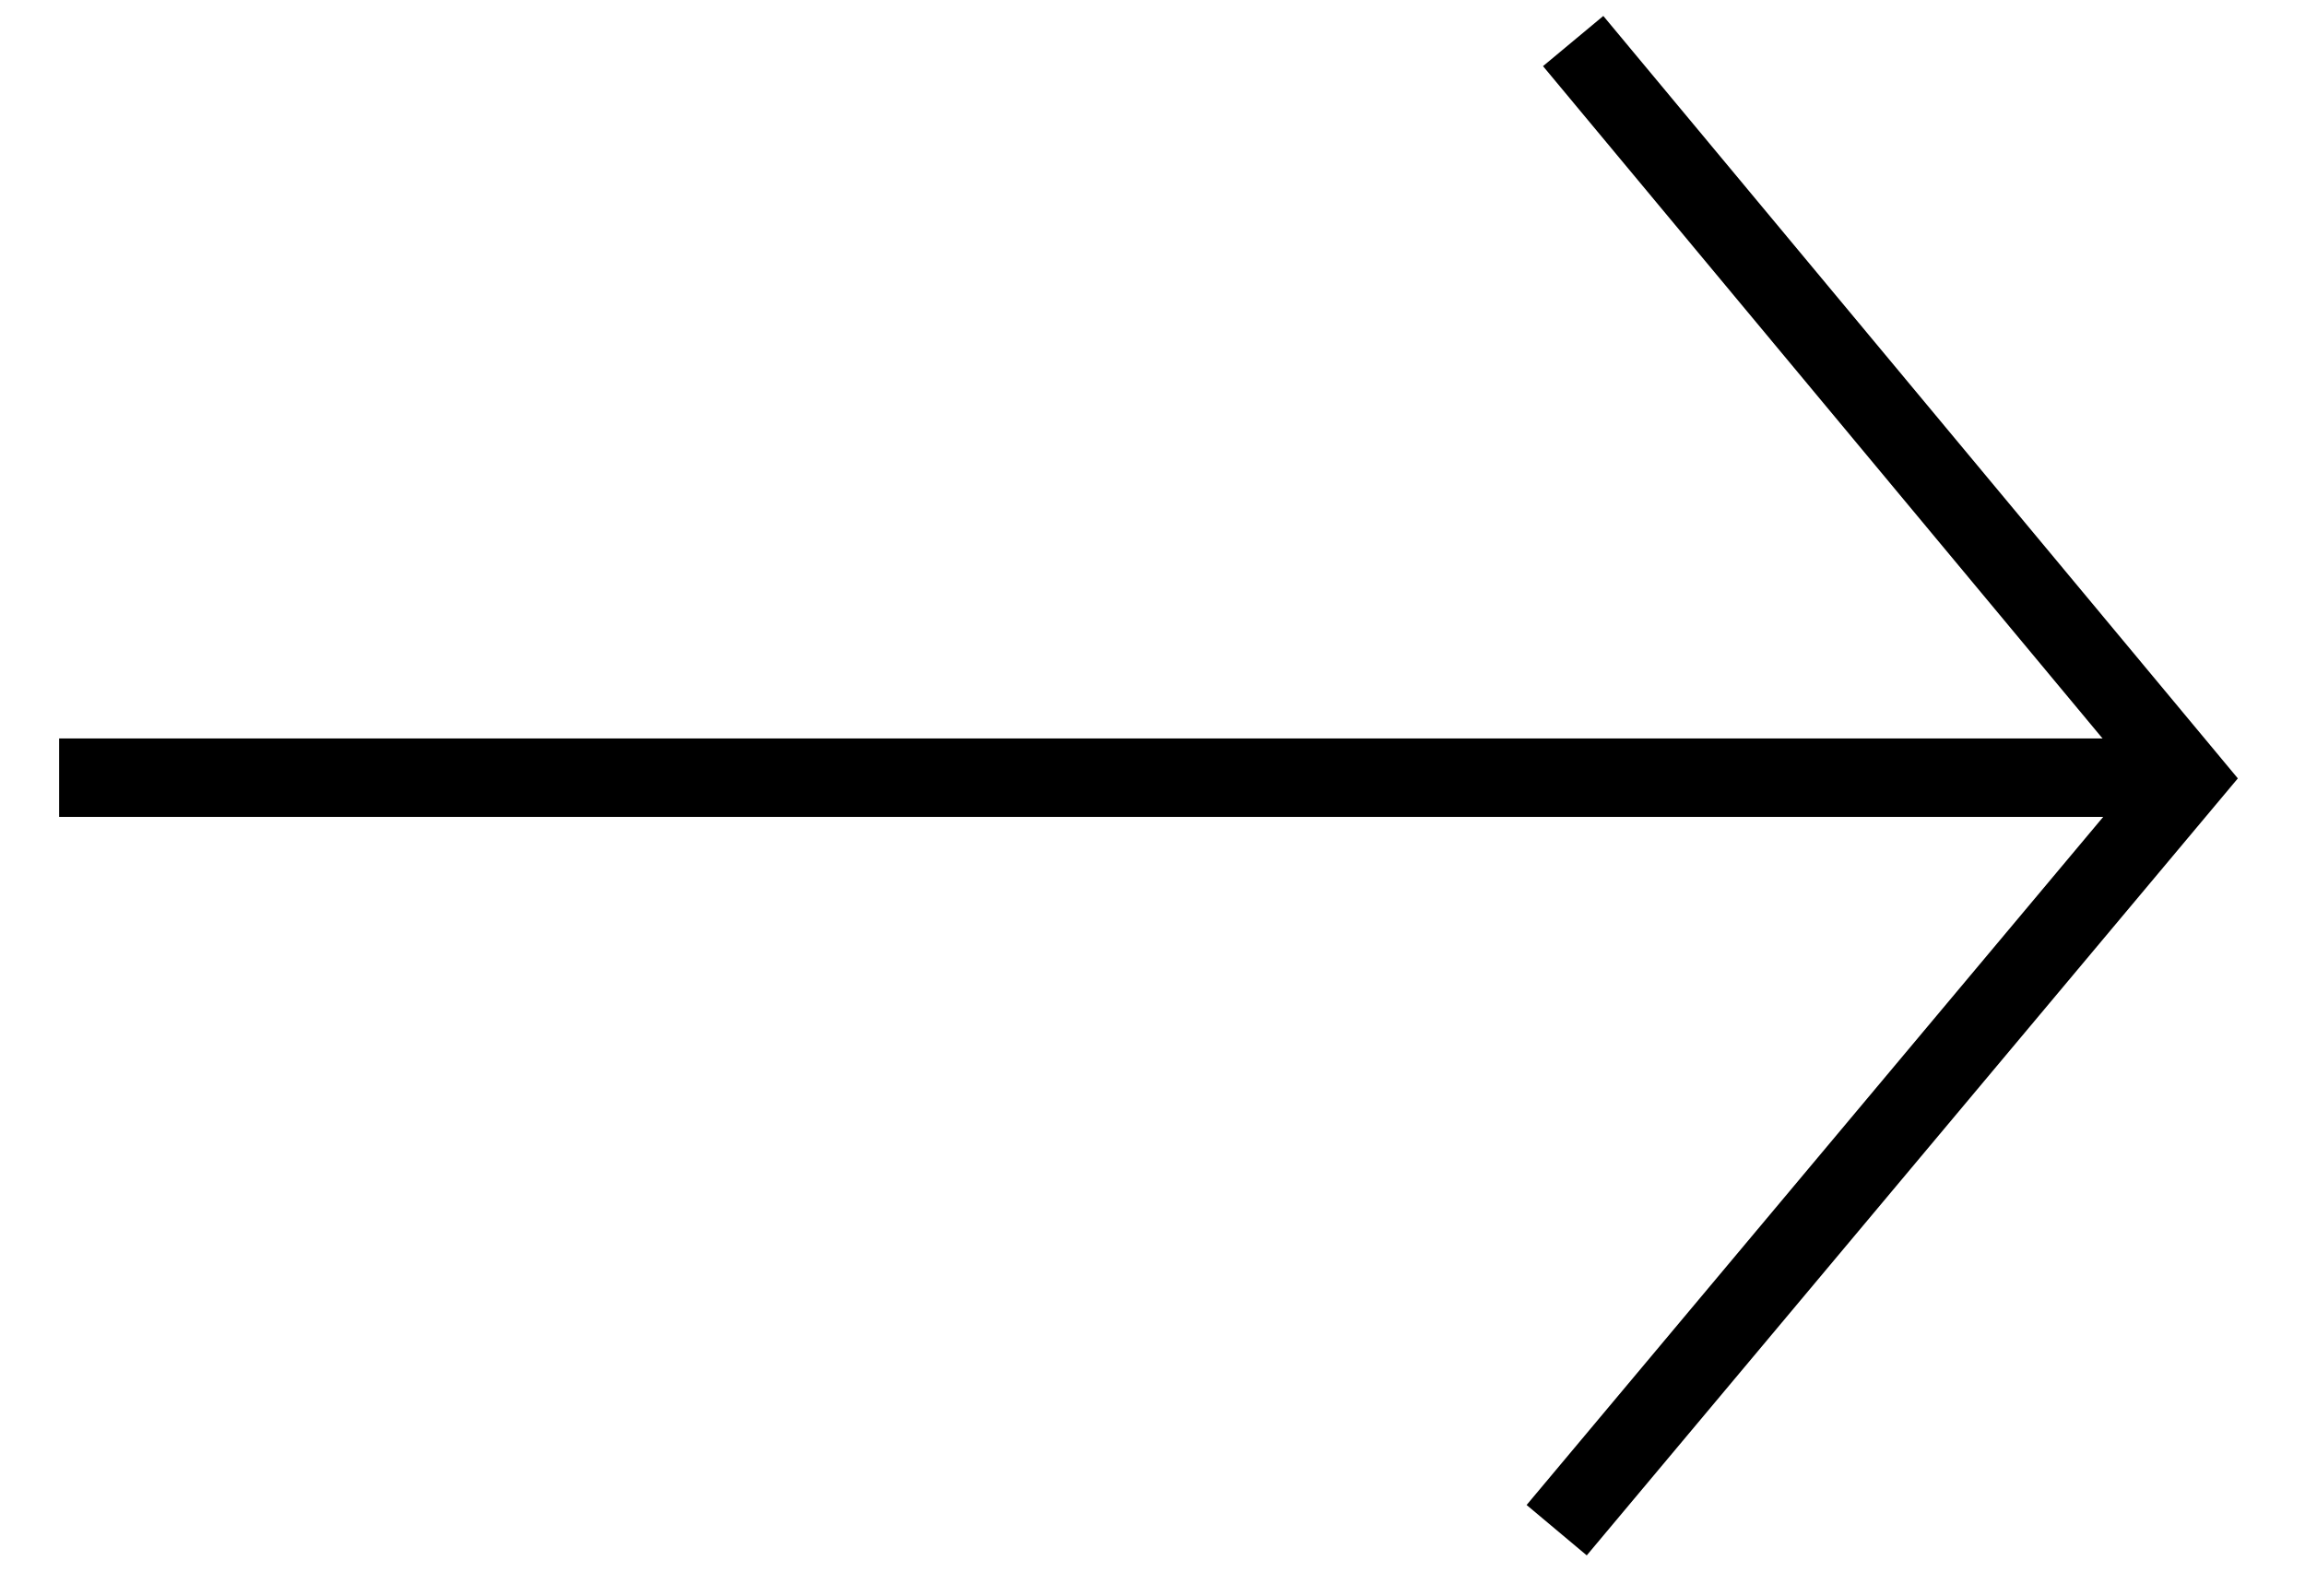 <svg width="26" height="18" viewBox="0 0 26 18" fill="none" xmlns="http://www.w3.org/2000/svg">
<path d="M0.667 8.772H24.655" stroke="black" stroke-width="0.885" stroke-miterlimit="10"/>
<path d="M17.745 0.463L24.666 8.779L17.559 17.26" stroke="black" stroke-width="0.885" stroke-miterlimit="10"/>
</svg>
